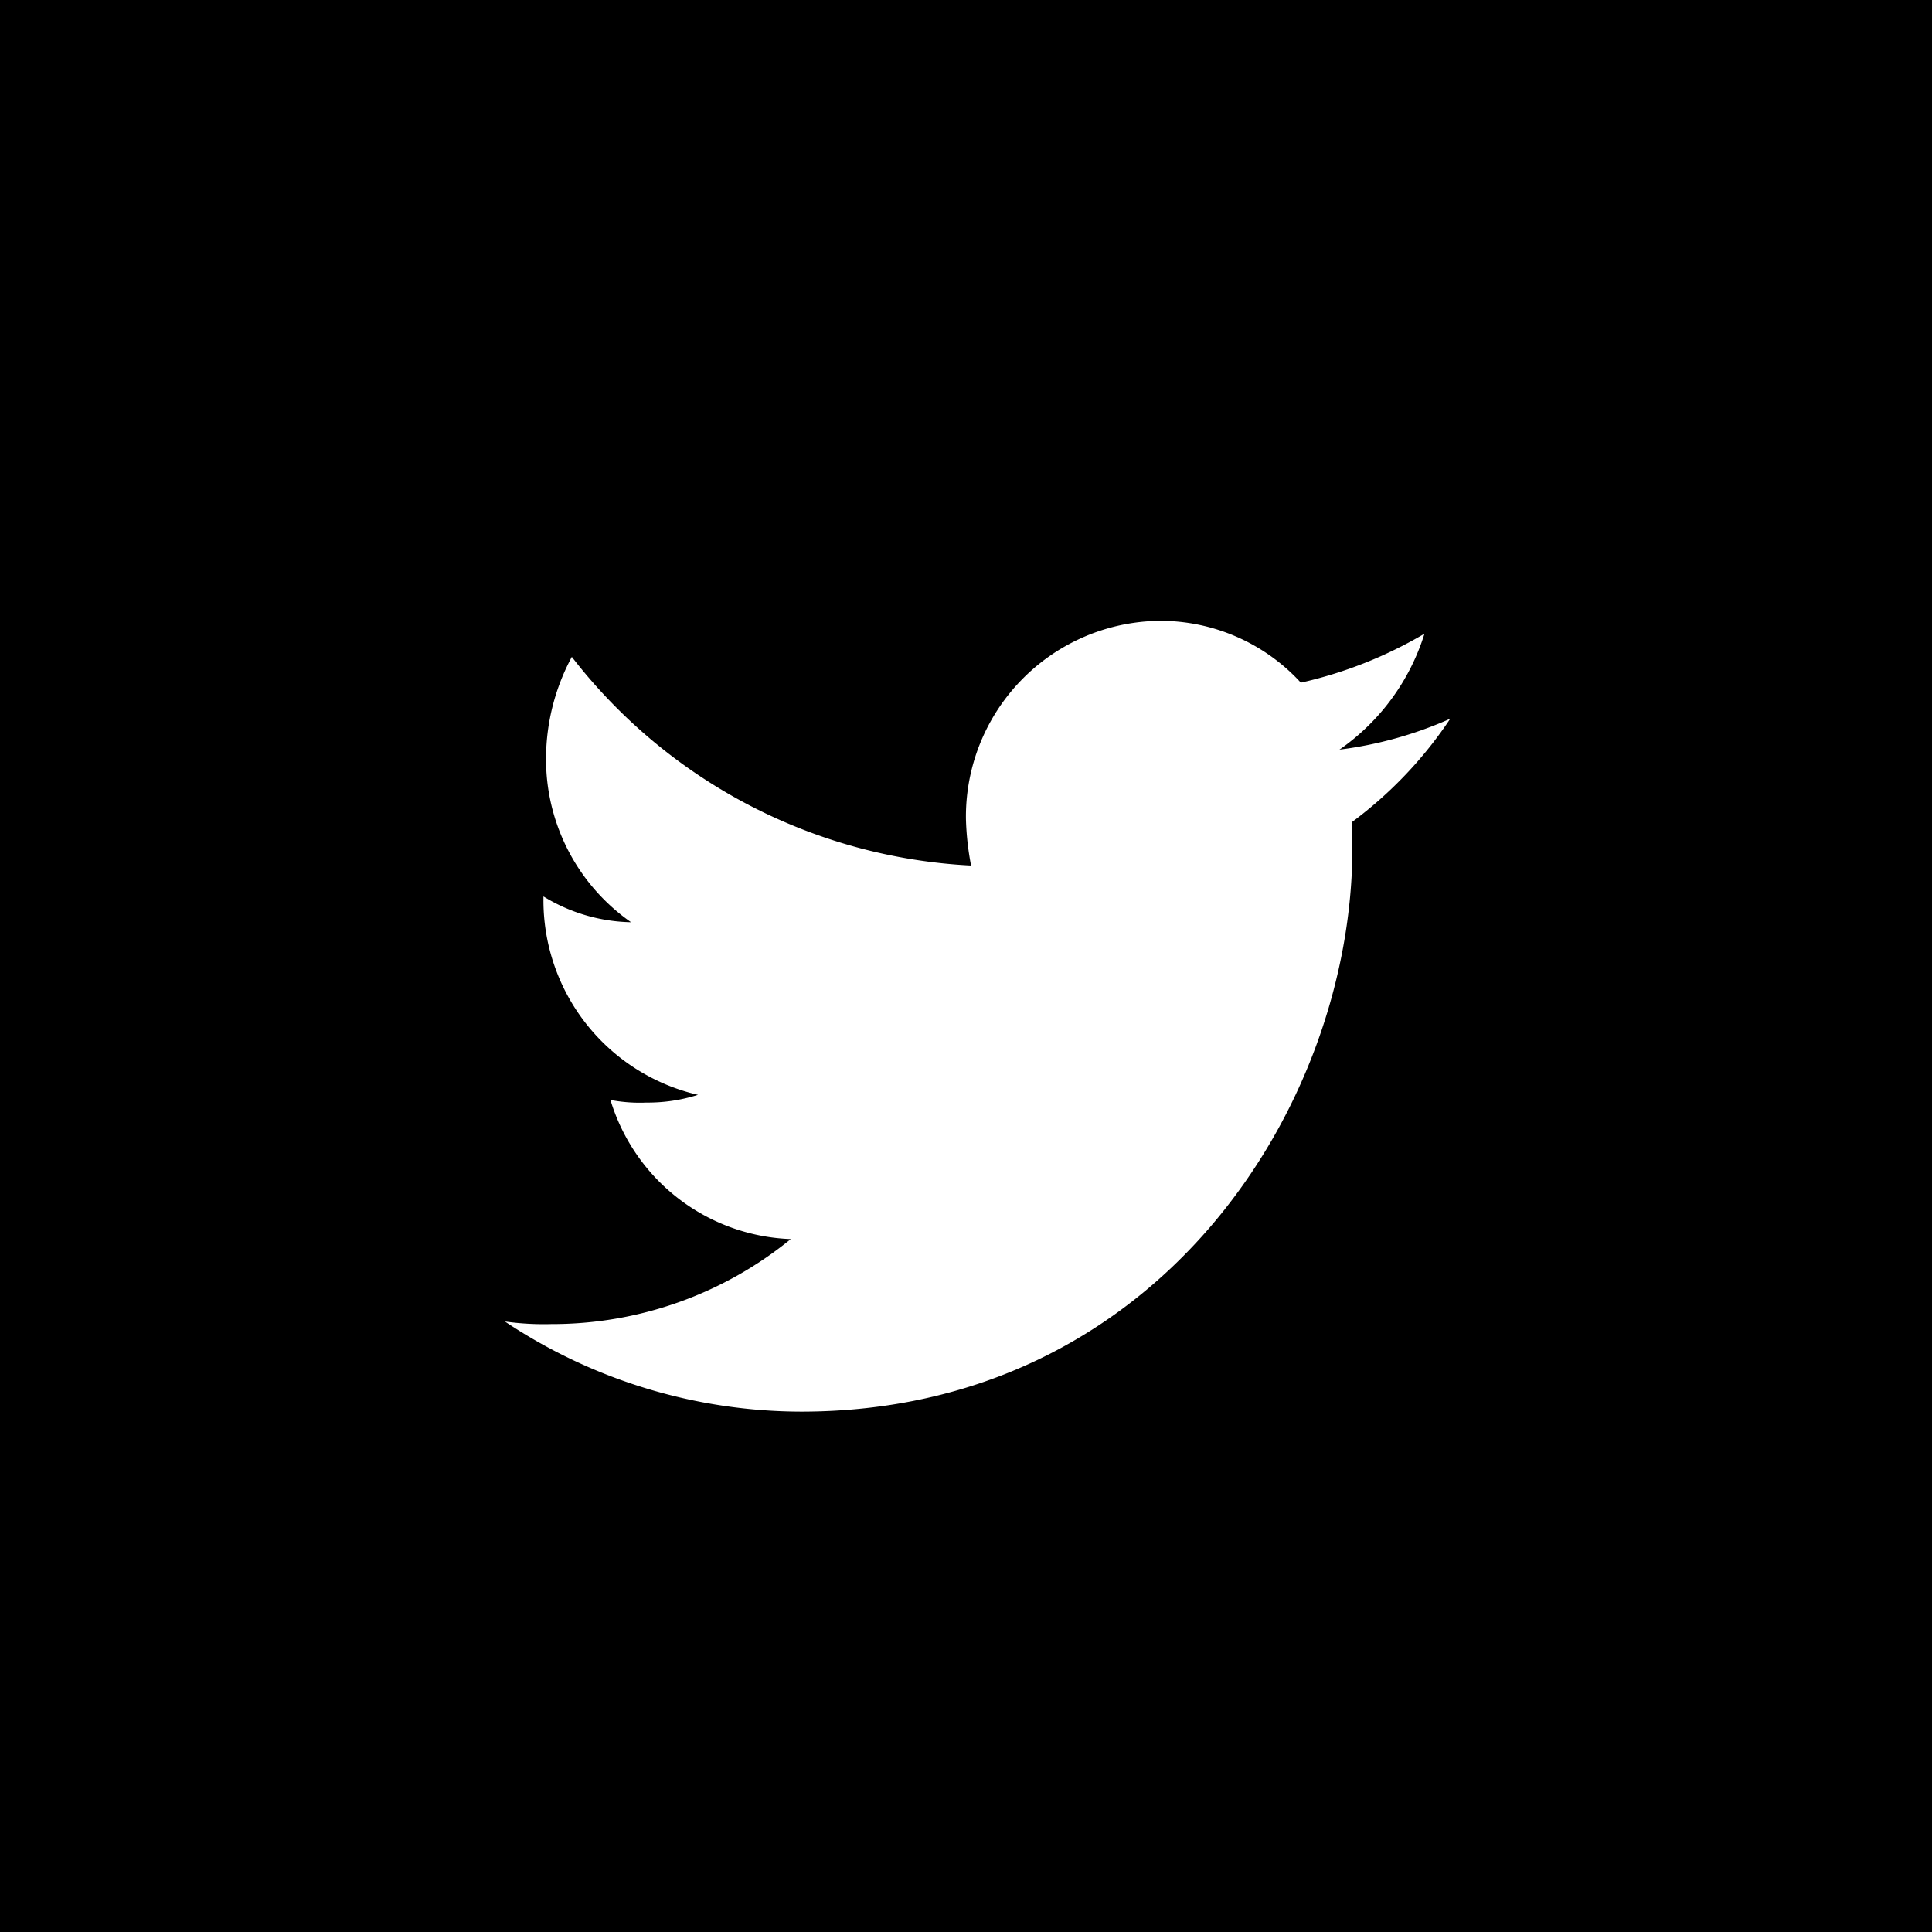 <svg xmlns="http://www.w3.org/2000/svg" viewBox="0 0 35 35">
  <defs>
    <style>
      .cls-1 {
        fill: #fff;
      }
    </style>
  </defs>
  <g id="Group_258" data-name="Group 258" transform="translate(-1094 -3378)">
    <rect id="XMLID_1_" width="35" height="35" transform="translate(1094 3378)"/>
    <path id="Twitter_1_" class="cls-1" d="M36.26,24.333a7.745,7.745,0,0,1-2.24.887,3.453,3.453,0,0,0-2.567-1.12,3.546,3.546,0,0,0-3.5,3.593,5.142,5.142,0,0,0,.093.84,9.768,9.768,0,0,1-7.233-3.78,3.9,3.9,0,0,0-.467,1.82,3.6,3.6,0,0,0,1.54,2.987,3.146,3.146,0,0,1-1.587-.467v.047a3.617,3.617,0,0,0,2.8,3.547,3.009,3.009,0,0,1-.933.14,2.87,2.87,0,0,1-.653-.047A3.547,3.547,0,0,0,24.78,35.3a6.842,6.842,0,0,1-4.34,1.54,5.071,5.071,0,0,1-.84-.047,9.7,9.7,0,0,0,5.367,1.633c6.44,0,9.987-5.507,9.987-10.22V27.74a7.519,7.519,0,0,0,1.773-1.867,7.1,7.1,0,0,1-2.007.56A4.007,4.007,0,0,0,36.26,24.333Z" transform="translate(1083.546 3365.147)"/>
  </g>
</svg>
